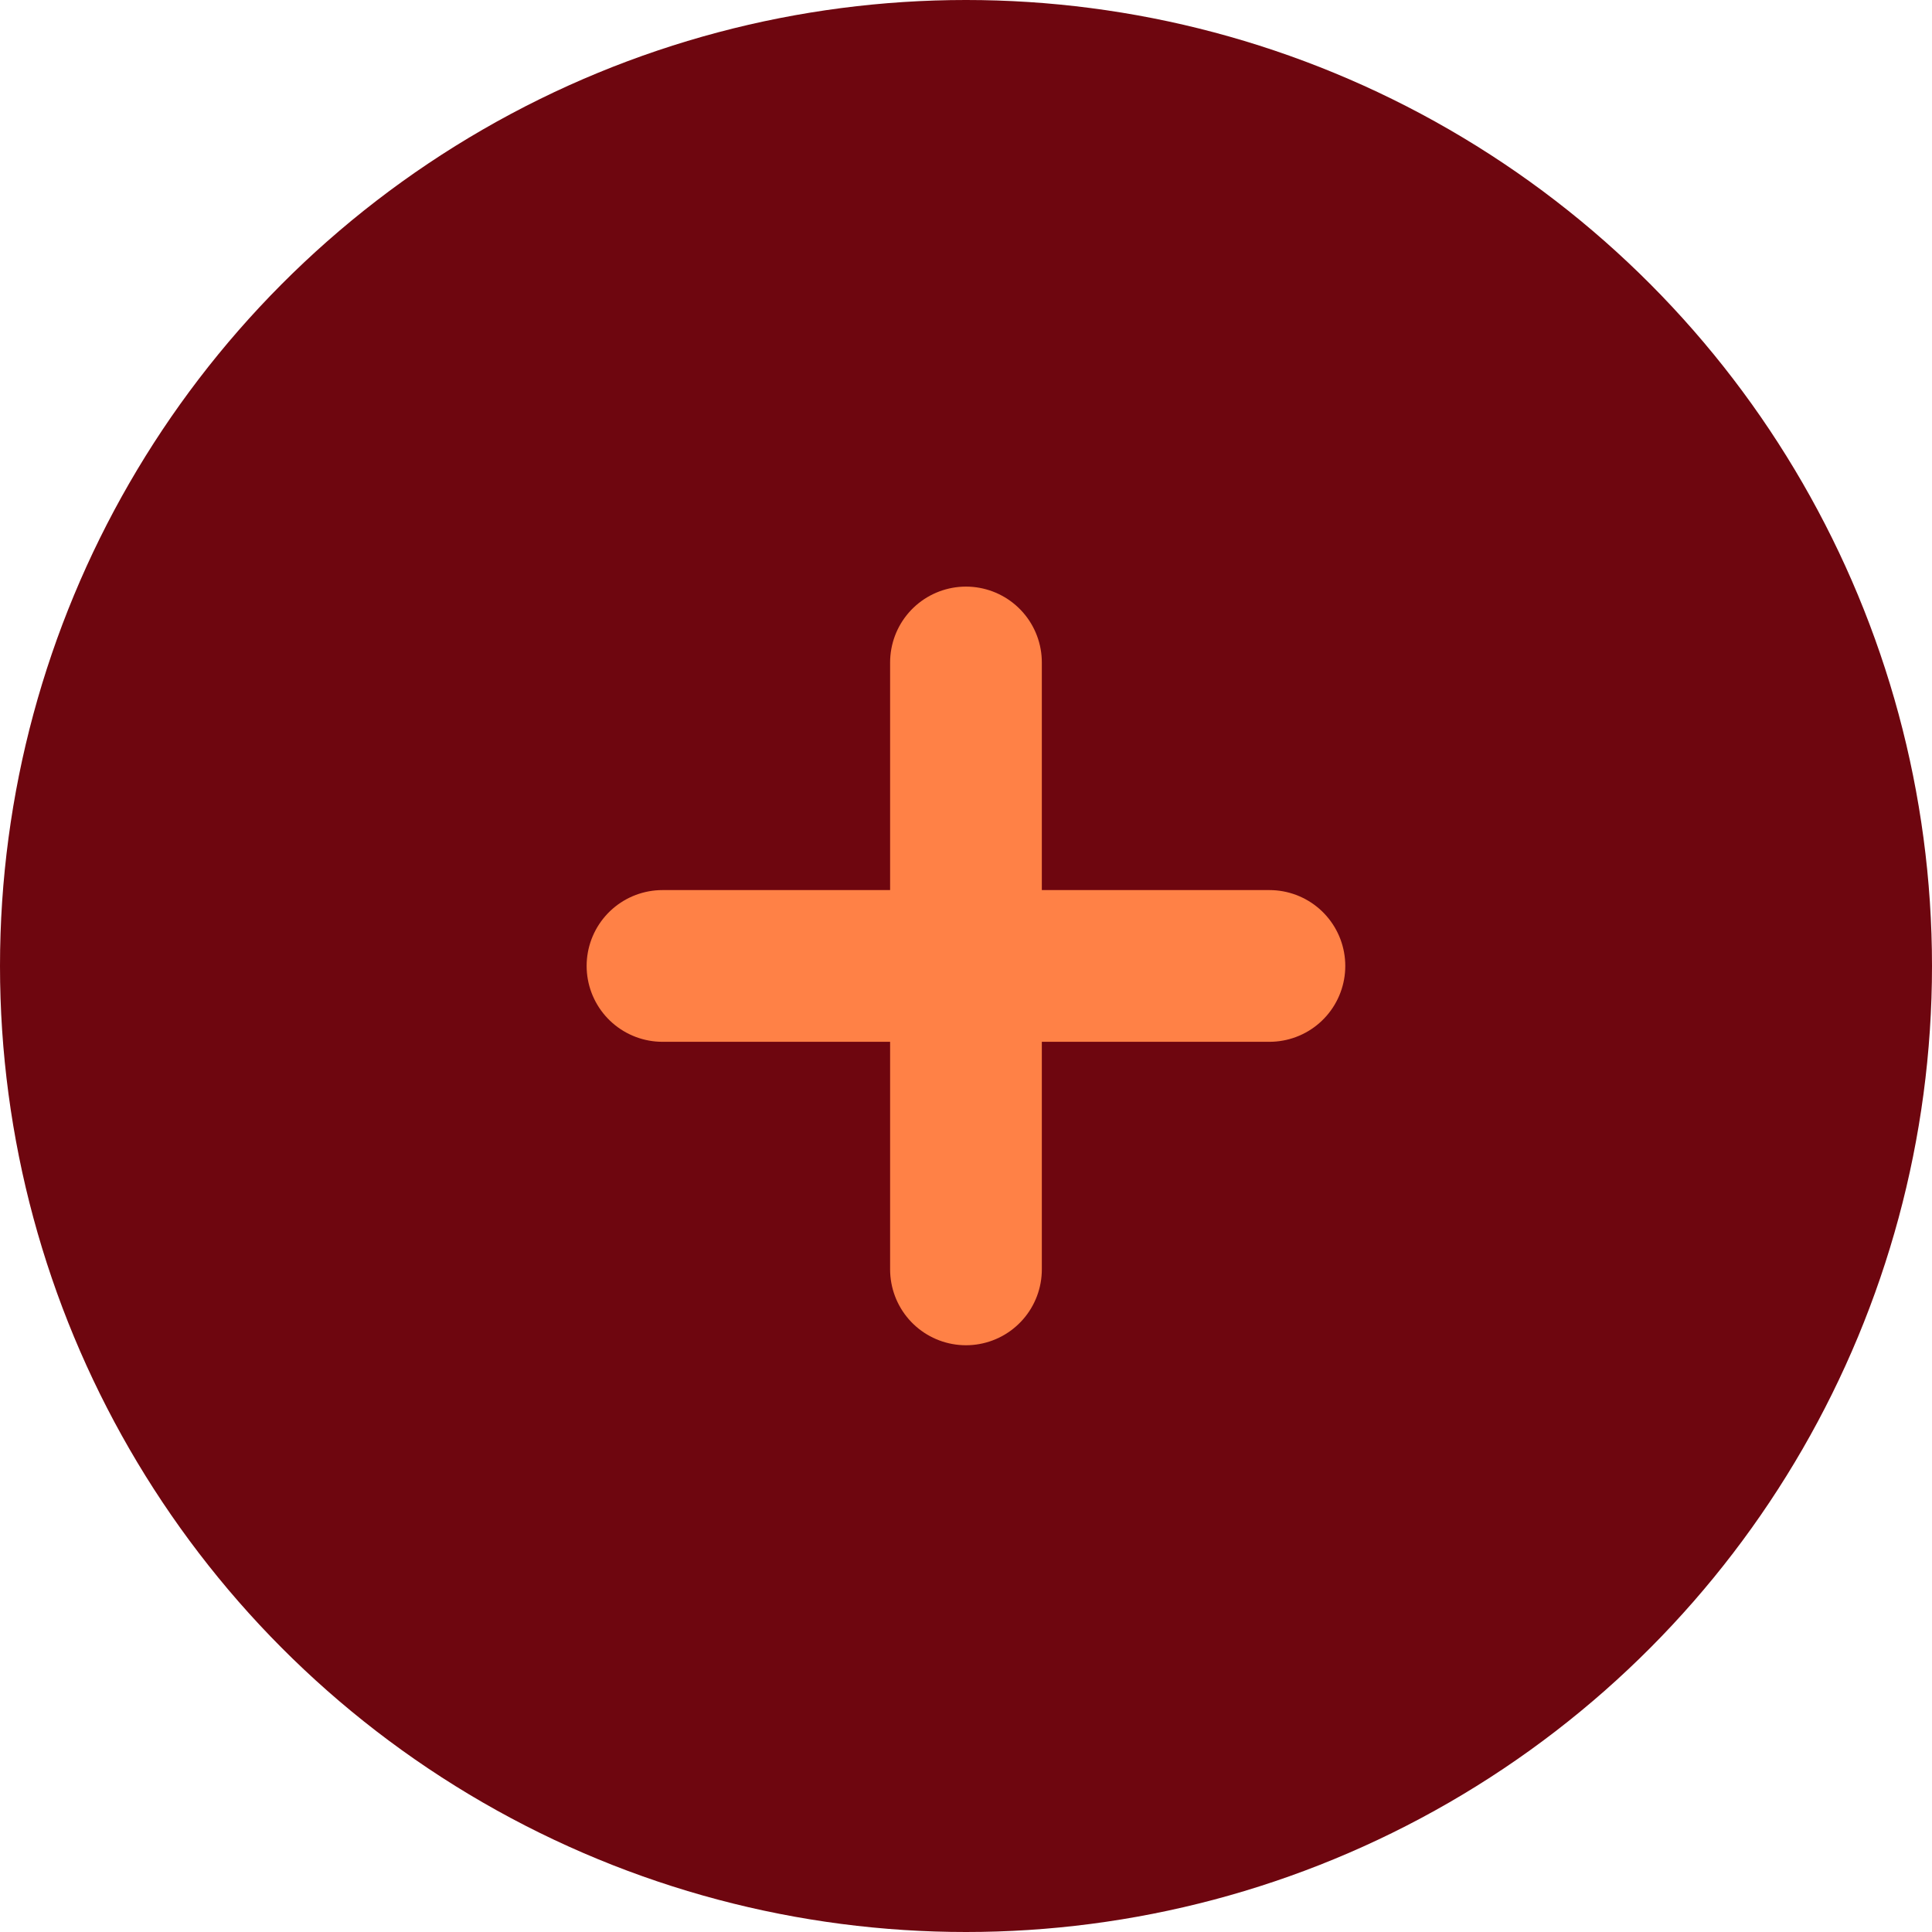 <svg width="64" height="64" viewBox="0 0 64 64" fill="none" xmlns="http://www.w3.org/2000/svg">
<circle cx="32" cy="32" r="32" fill="#6E060F"/>
<path d="M31.999 21.945V42.05" stroke="#FF8146" stroke-width="5.026" stroke-linecap="round" stroke-linejoin="round"/>
<path d="M21.946 31.998H42.051" stroke="#FF8146" stroke-width="5.026" stroke-linecap="round" stroke-linejoin="round"/>
</svg>
